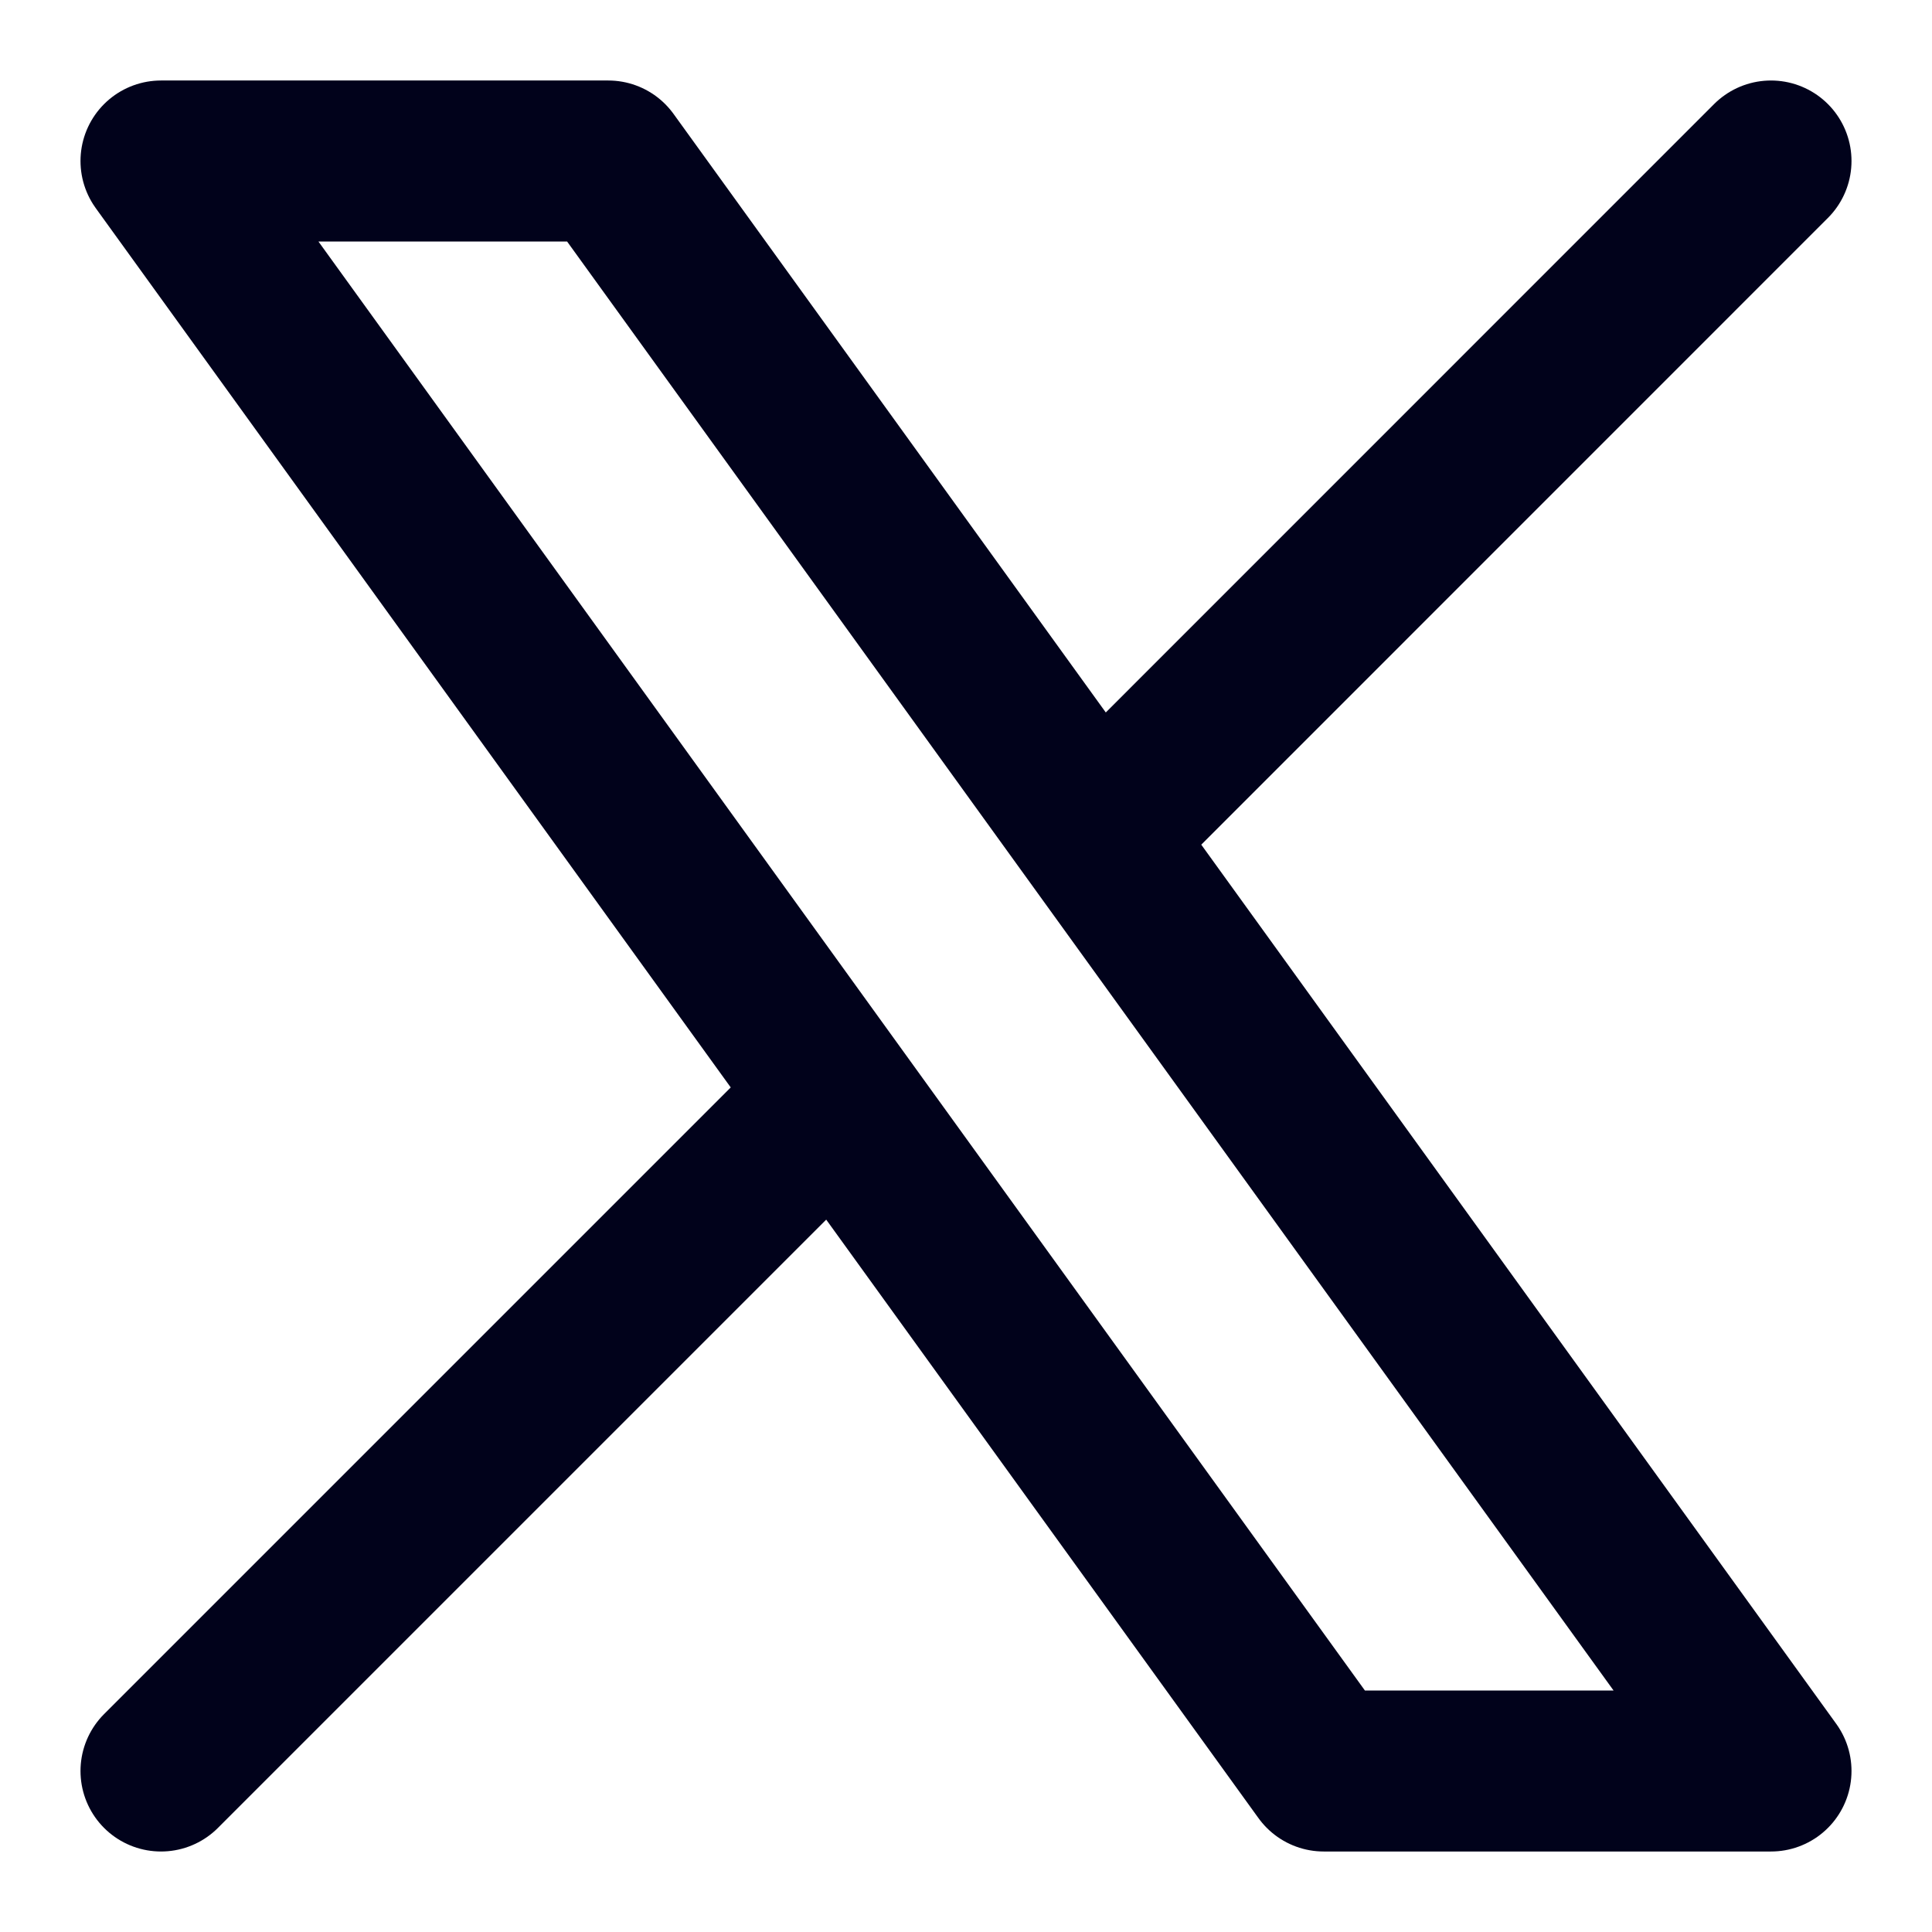 <svg width="18" height="18" viewBox="0 0 18 18" fill="none" xmlns="http://www.w3.org/2000/svg">
<path d="M1.5 16.5L7.79 10.21M7.79 10.21L1.5 1.5H5.667L10.21 7.791M7.79 10.21L12.333 16.5H16.5L10.21 7.791M16.5 1.5L10.21 7.791" stroke="#01021B" stroke-width="1.5" stroke-linecap="round" stroke-linejoin="round"/>
</svg>
